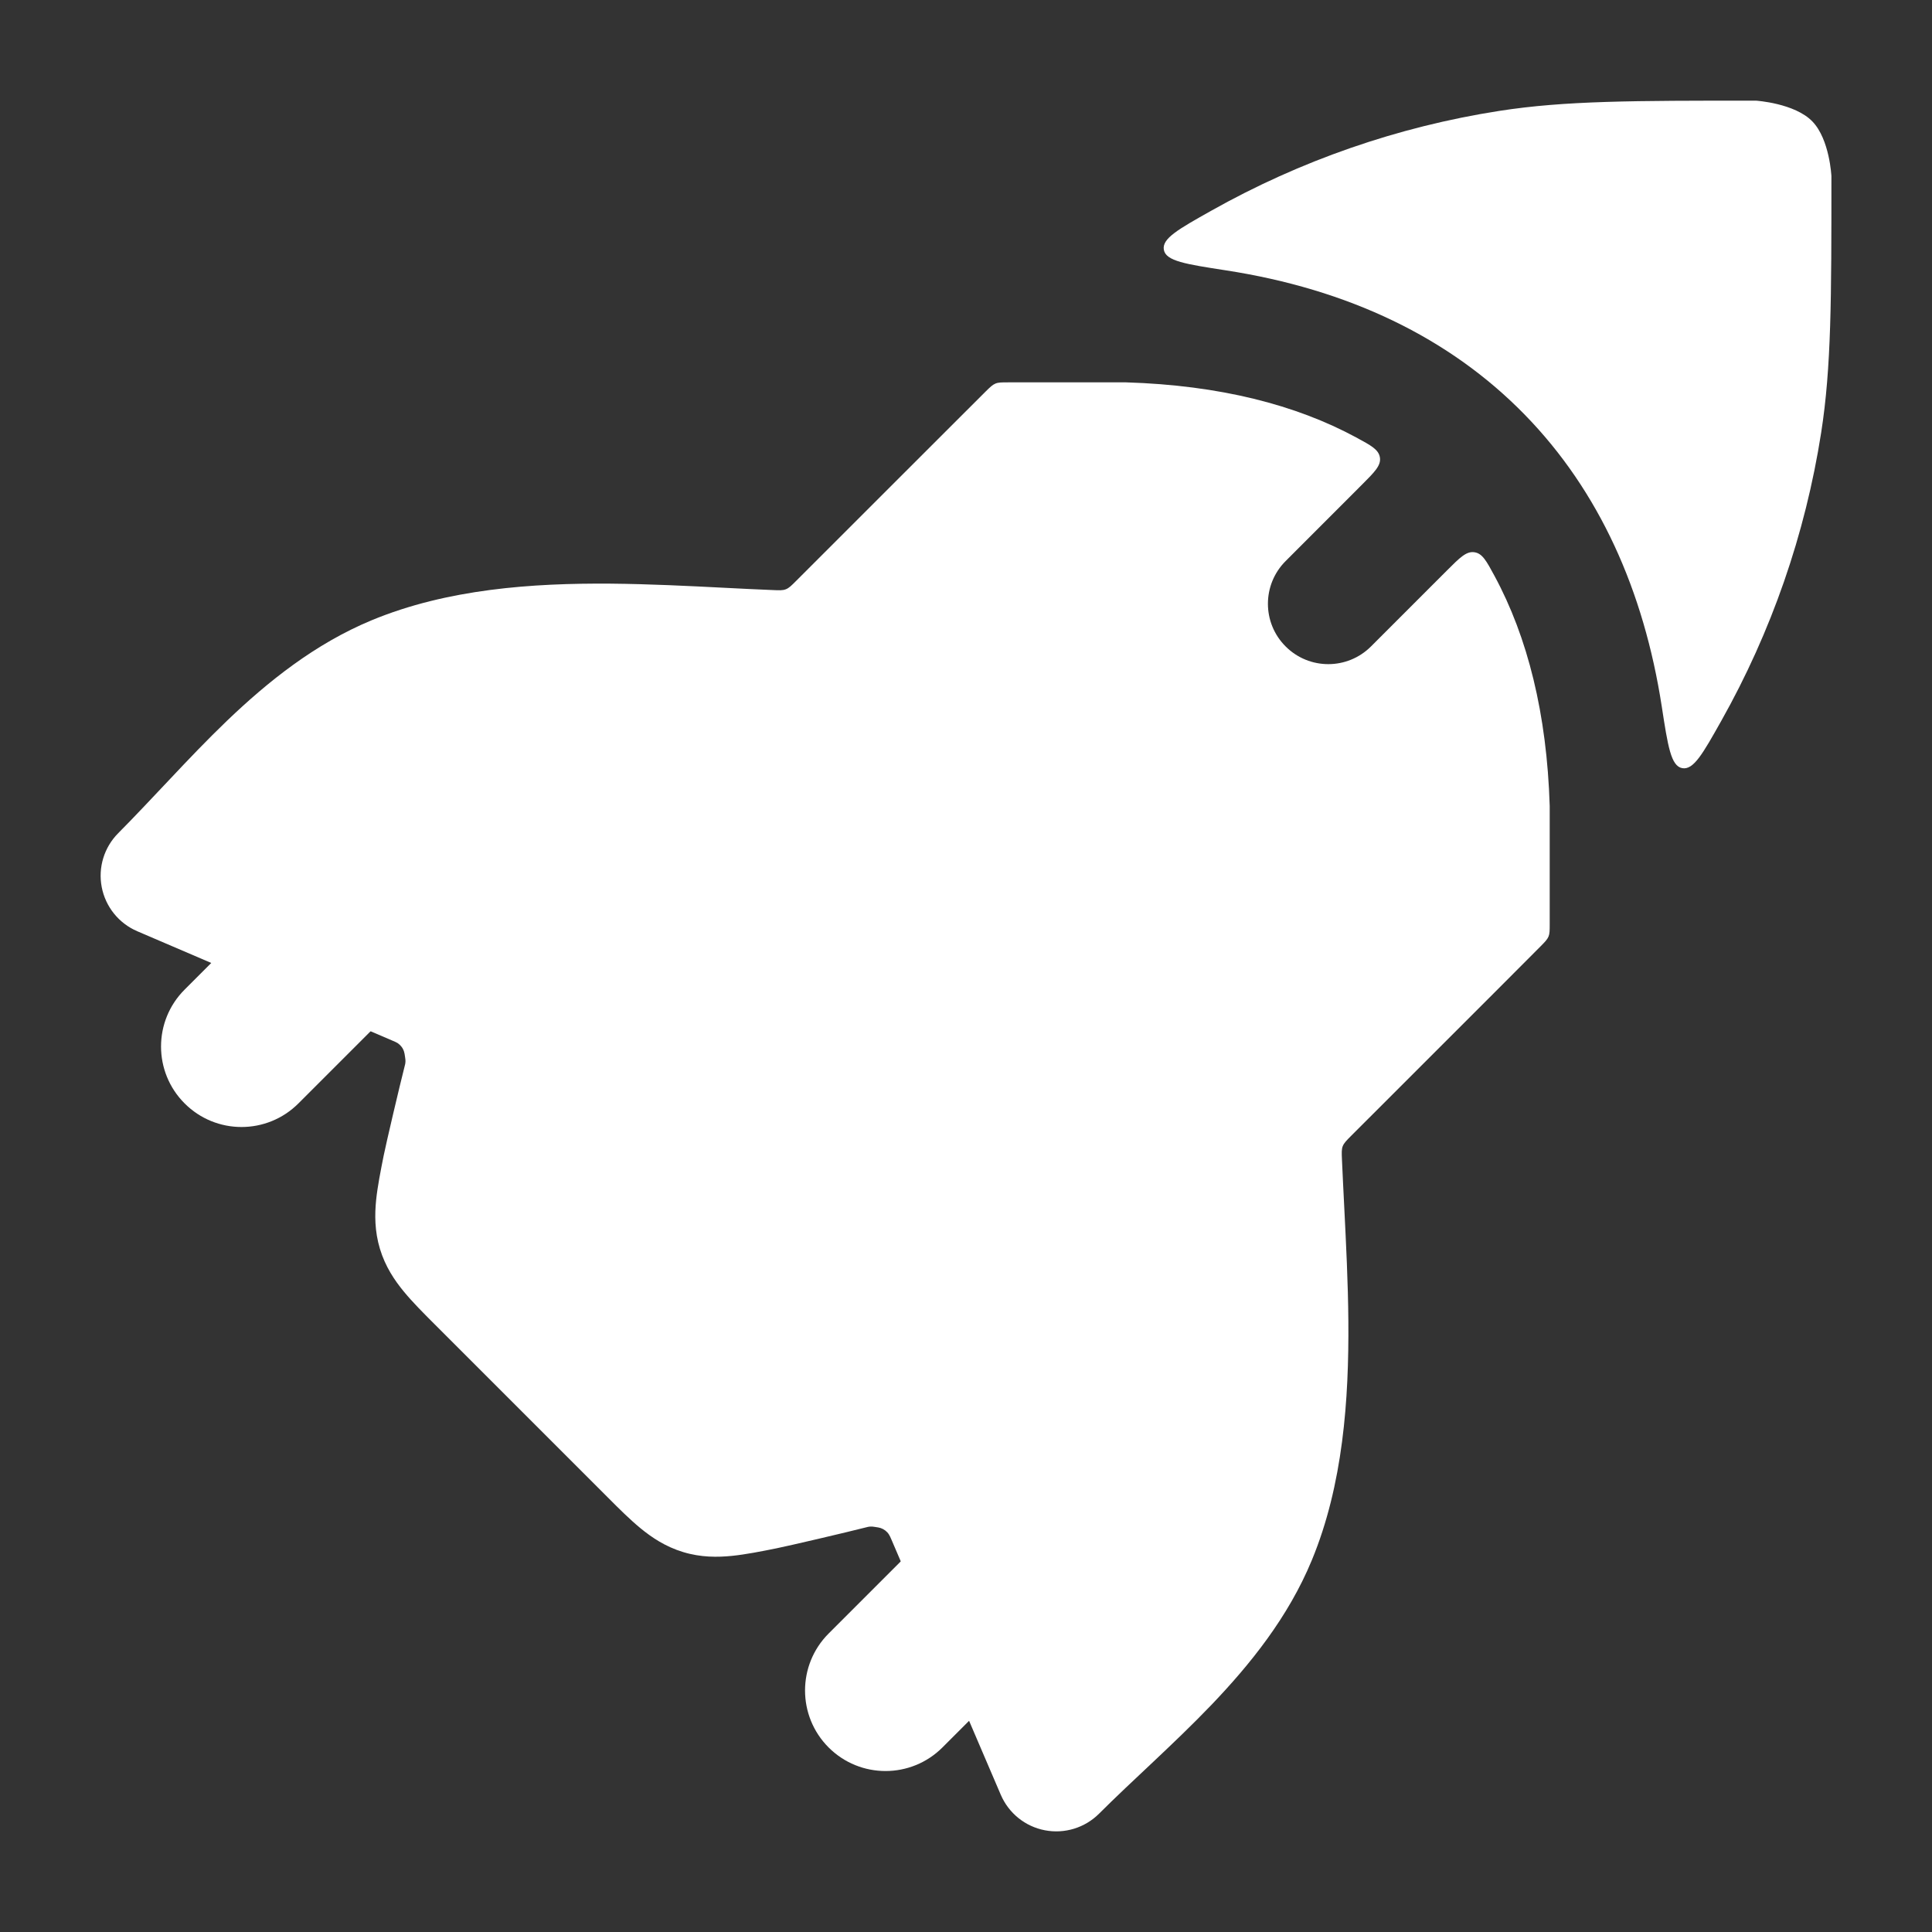 <svg width="32" height="32" viewBox="0 0 32 32" fill="none" xmlns="http://www.w3.org/2000/svg">
<rect x="0" y="0" width="32" height="32" fill="#333333" stroke="none"/>
<path d="M30.02 2.013C29.728 1.708 29.083 1.667 29.082 1.667C29.082 1.667 29.082 1.667 29.082 1.667C27.054 1.667 25.922 1.667 24.832 1.837C23.151 2.099 21.534 2.662 20.059 3.492C19.515 3.798 19.243 3.951 19.277 4.138C19.311 4.325 19.64 4.375 20.299 4.477C22.328 4.789 24.006 5.589 25.255 6.869C26.486 8.13 27.227 9.781 27.524 11.701C27.625 12.359 27.676 12.689 27.863 12.723C28.05 12.757 28.203 12.485 28.509 11.941C29.339 10.466 29.901 8.85 30.164 7.168C30.334 6.079 30.334 4.946 30.334 2.918C30.334 2.918 30.334 2.918 30.334 2.918C30.334 2.917 30.305 2.309 30.02 2.013Z" fill="white"/>
<path d="M25.668 15.302C25.668 15.411 25.668 15.464 25.648 15.513C25.627 15.562 25.59 15.6 25.514 15.677C25.272 15.921 25.008 16.184 24.719 16.474L22.382 18.81C22.301 18.891 22.261 18.932 22.24 18.984C22.22 19.036 22.222 19.093 22.227 19.206C22.238 19.461 22.252 19.735 22.265 19.994C22.295 20.598 22.328 21.241 22.333 21.883C22.343 23.182 22.246 24.591 21.727 25.844C21.336 26.789 20.704 27.569 20.069 28.234C19.749 28.568 19.416 28.885 19.101 29.182C18.832 29.434 18.441 29.802 18.203 30.041C17.968 30.275 17.632 30.378 17.306 30.315C16.98 30.253 16.707 30.032 16.576 29.727L14.767 25.505C14.747 25.458 14.736 25.435 14.723 25.415C14.691 25.365 14.642 25.328 14.586 25.309C14.563 25.301 14.538 25.298 14.487 25.29C14.467 25.287 14.457 25.286 14.448 25.285C14.424 25.283 14.404 25.285 14.38 25.289C14.371 25.29 14.361 25.293 14.34 25.299C14.015 25.382 13.065 25.604 12.861 25.645C12.604 25.697 12.349 25.747 12.125 25.77C11.886 25.794 11.61 25.797 11.315 25.707C11.02 25.618 10.792 25.463 10.607 25.311C10.432 25.167 10.248 24.984 10.063 24.798L7.202 21.937C7.017 21.752 6.833 21.568 6.69 21.394C6.537 21.209 6.382 20.98 6.293 20.685C6.204 20.391 6.206 20.115 6.23 19.876C6.253 19.651 6.304 19.396 6.355 19.14C6.396 18.935 6.619 17.986 6.702 17.661C6.707 17.64 6.71 17.629 6.712 17.62C6.716 17.597 6.717 17.576 6.715 17.552C6.715 17.543 6.713 17.533 6.71 17.513C6.703 17.463 6.699 17.437 6.691 17.415C6.673 17.358 6.635 17.31 6.586 17.277C6.566 17.264 6.542 17.254 6.495 17.234L2.273 15.424C1.968 15.293 1.748 15.02 1.685 14.694C1.622 14.368 1.725 14.033 1.96 13.798C2.198 13.56 2.566 13.168 2.819 12.9C3.116 12.584 3.433 12.251 3.767 11.931C4.431 11.296 5.212 10.665 6.157 10.273C7.409 9.754 8.818 9.657 10.117 9.667C10.759 9.673 11.403 9.705 12.007 9.736C12.265 9.749 12.54 9.763 12.794 9.773C12.907 9.778 12.964 9.781 13.016 9.76C13.069 9.74 13.109 9.699 13.19 9.618L15.527 7.282C15.816 6.993 16.079 6.729 16.323 6.487C16.399 6.412 16.438 6.374 16.486 6.354C16.535 6.333 16.589 6.333 16.698 6.333L18.652 6.333C20.206 6.381 21.465 6.706 22.462 7.245C22.712 7.38 22.836 7.447 22.856 7.579C22.875 7.712 22.768 7.818 22.555 8.031L21.294 9.293C20.903 9.684 20.903 10.317 21.294 10.707C21.684 11.098 22.317 11.098 22.708 10.707L23.968 9.447C24.181 9.234 24.288 9.127 24.421 9.147C24.553 9.166 24.62 9.291 24.755 9.541C25.303 10.556 25.621 11.824 25.668 13.348V15.302Z" fill="white"/>
<path fill-rule="evenodd" clip-rule="evenodd" d="M6.276 15.057C6.797 15.578 6.797 16.422 6.276 16.943L4.943 18.276C4.422 18.797 3.578 18.797 3.058 18.276C2.537 17.756 2.537 16.911 3.058 16.391L4.391 15.057C4.912 14.537 5.756 14.537 6.276 15.057ZM16.943 25.724C17.464 26.245 17.464 27.089 16.943 27.61L15.61 28.943C15.089 29.464 14.245 29.464 13.724 28.943C13.204 28.422 13.204 27.578 13.724 27.057L15.057 25.724C15.578 25.203 16.422 25.203 16.943 25.724Z" fill="white"/>
</svg>
